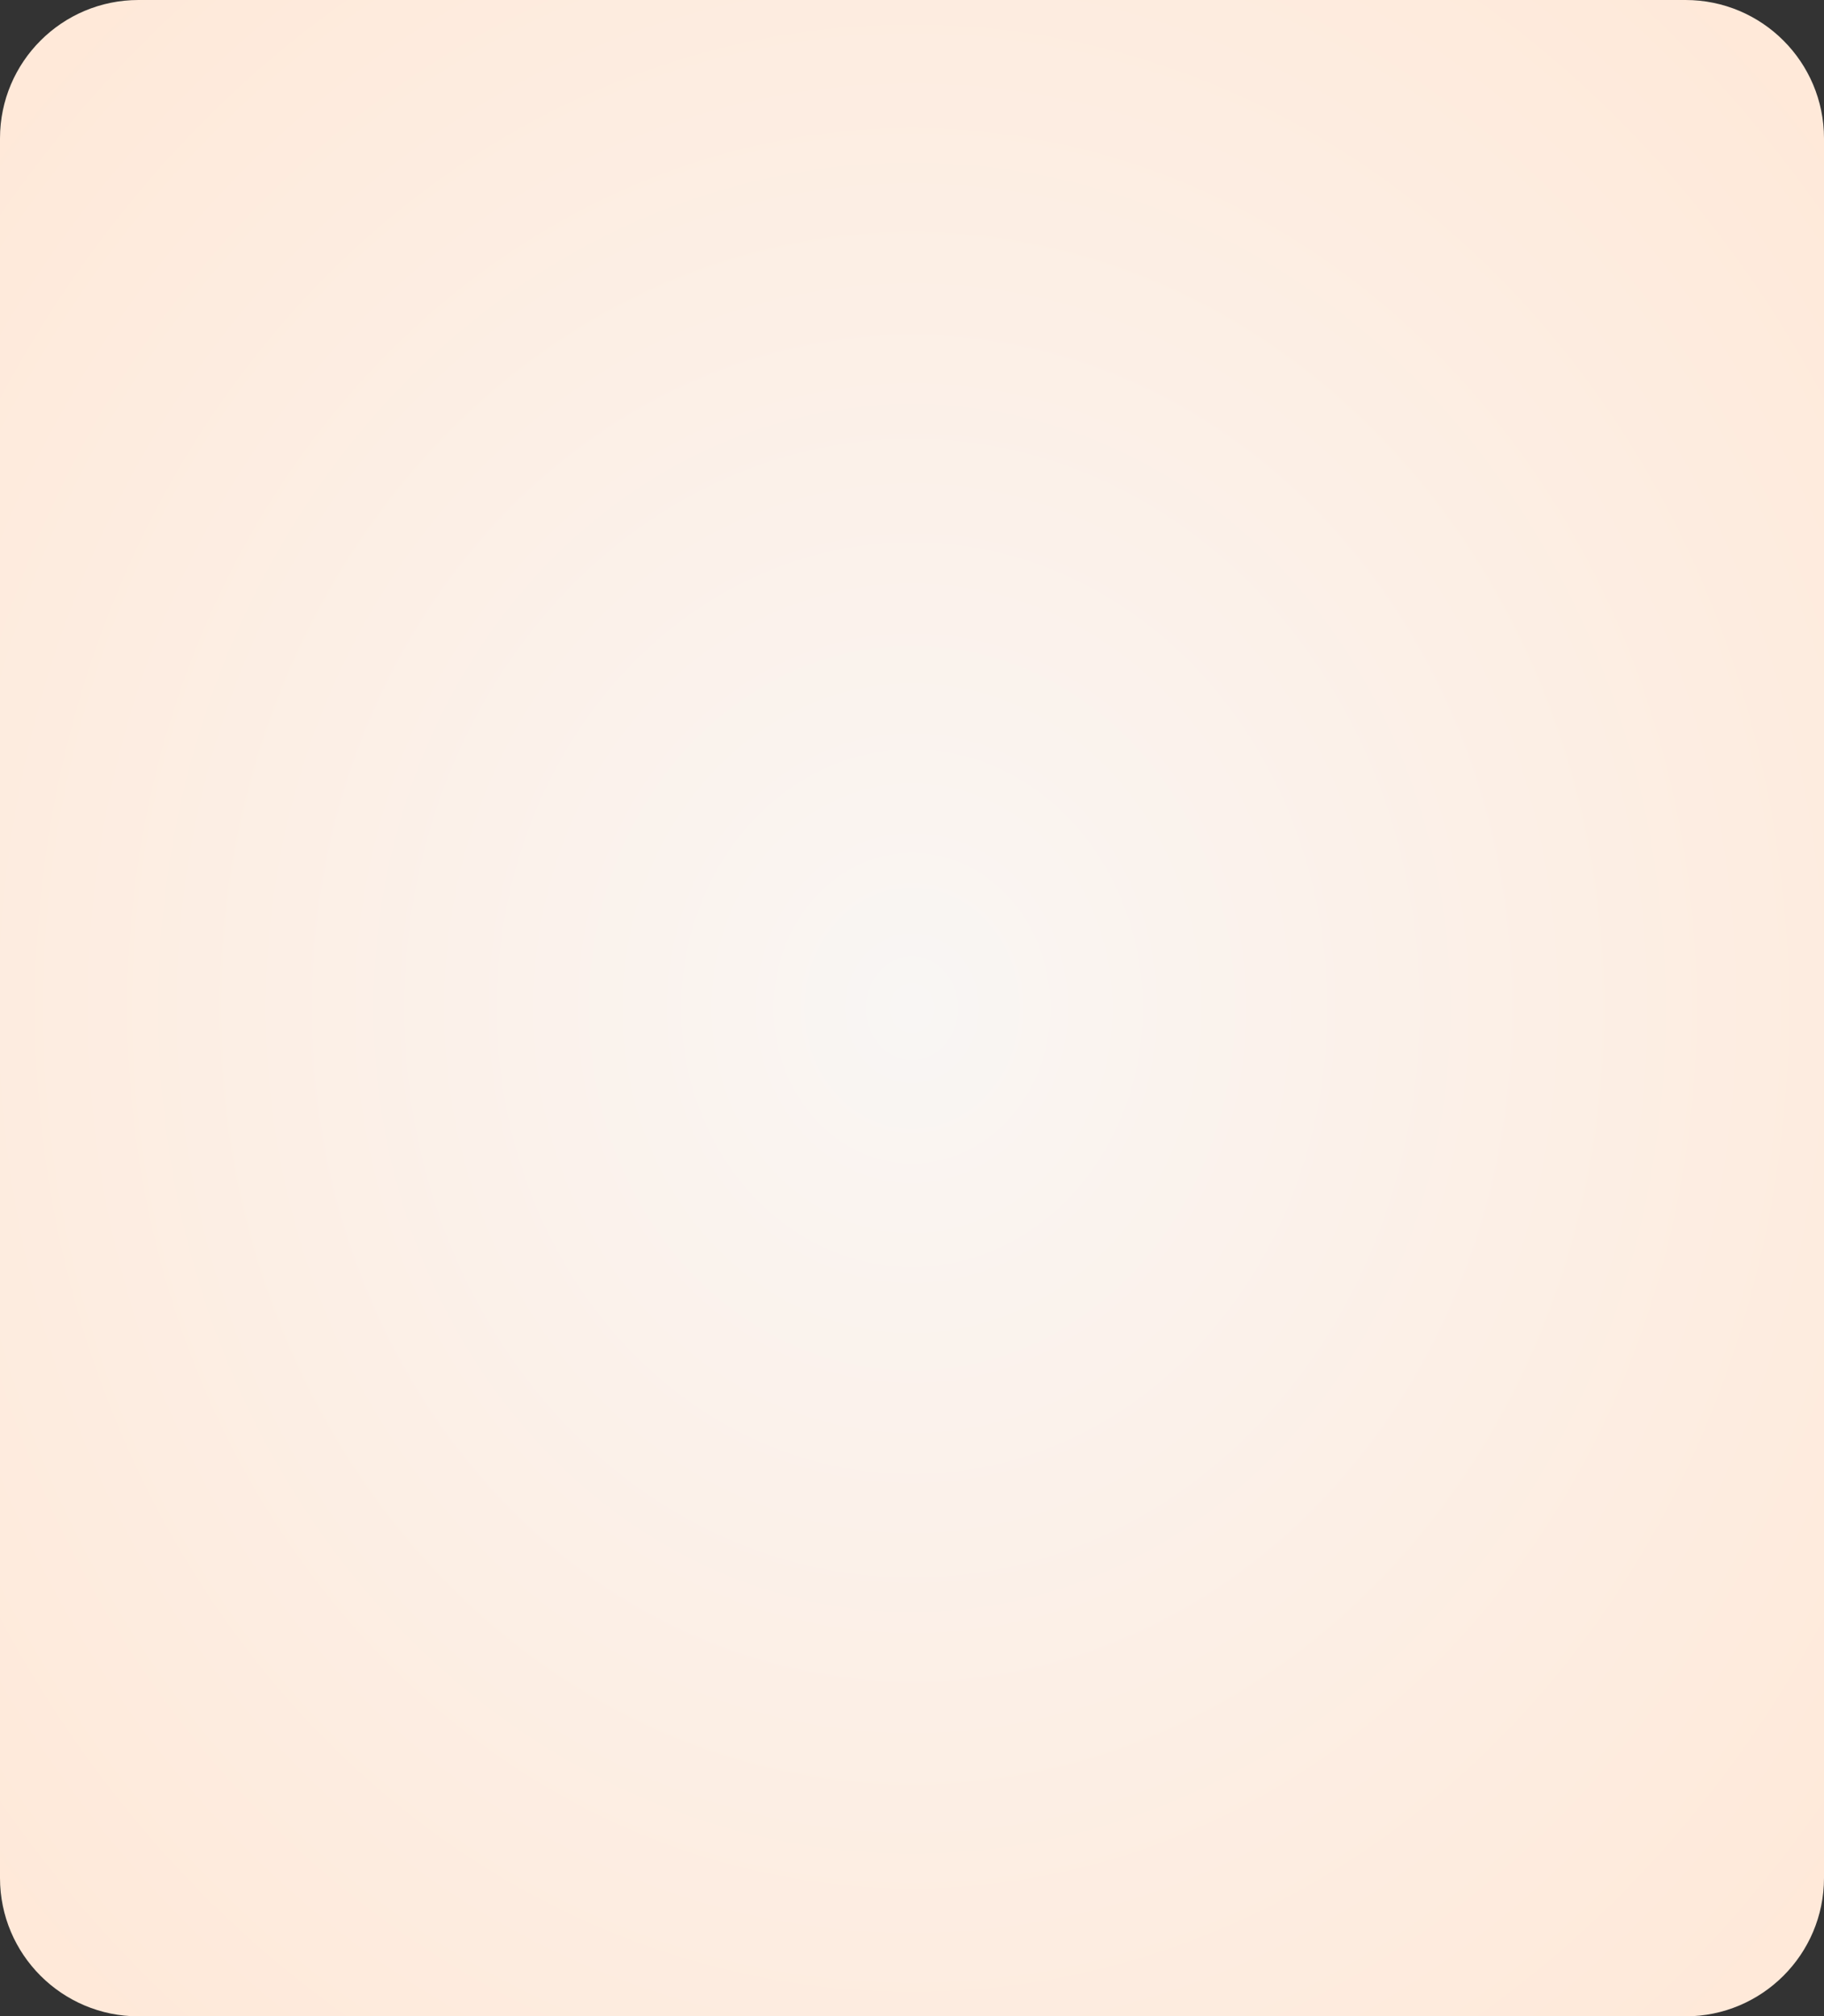 <?xml version="1.0" encoding="UTF-8"?> <svg xmlns="http://www.w3.org/2000/svg" width="1524" height="1684" viewBox="0 0 1524 1684" fill="none"><rect x="0" y="0" width="1524" height="1684" fill="#333333" stroke="none"/> <path d="M0 115.606C0 51.759 51.822 0 115.747 0H1408.25C1472.18 0 1524 51.759 1524 115.606V1568.39C1524 1632.24 1472.18 1684 1408.25 1684H115.747C51.822 1684 0 1632.24 0 1568.39V115.606Z" fill="url(#paint0_radial_58_1677)"></path> <defs> <radialGradient id="paint0_radial_58_1677" cx="0" cy="0" r="1" gradientUnits="userSpaceOnUse" gradientTransform="translate(762 842) rotate(90) scale(1205.15 1090.65)"> <stop stop-color="#F9F6F4"></stop> <stop offset="1" stop-color="#FFE8D7"></stop> </radialGradient> </defs> </svg> 